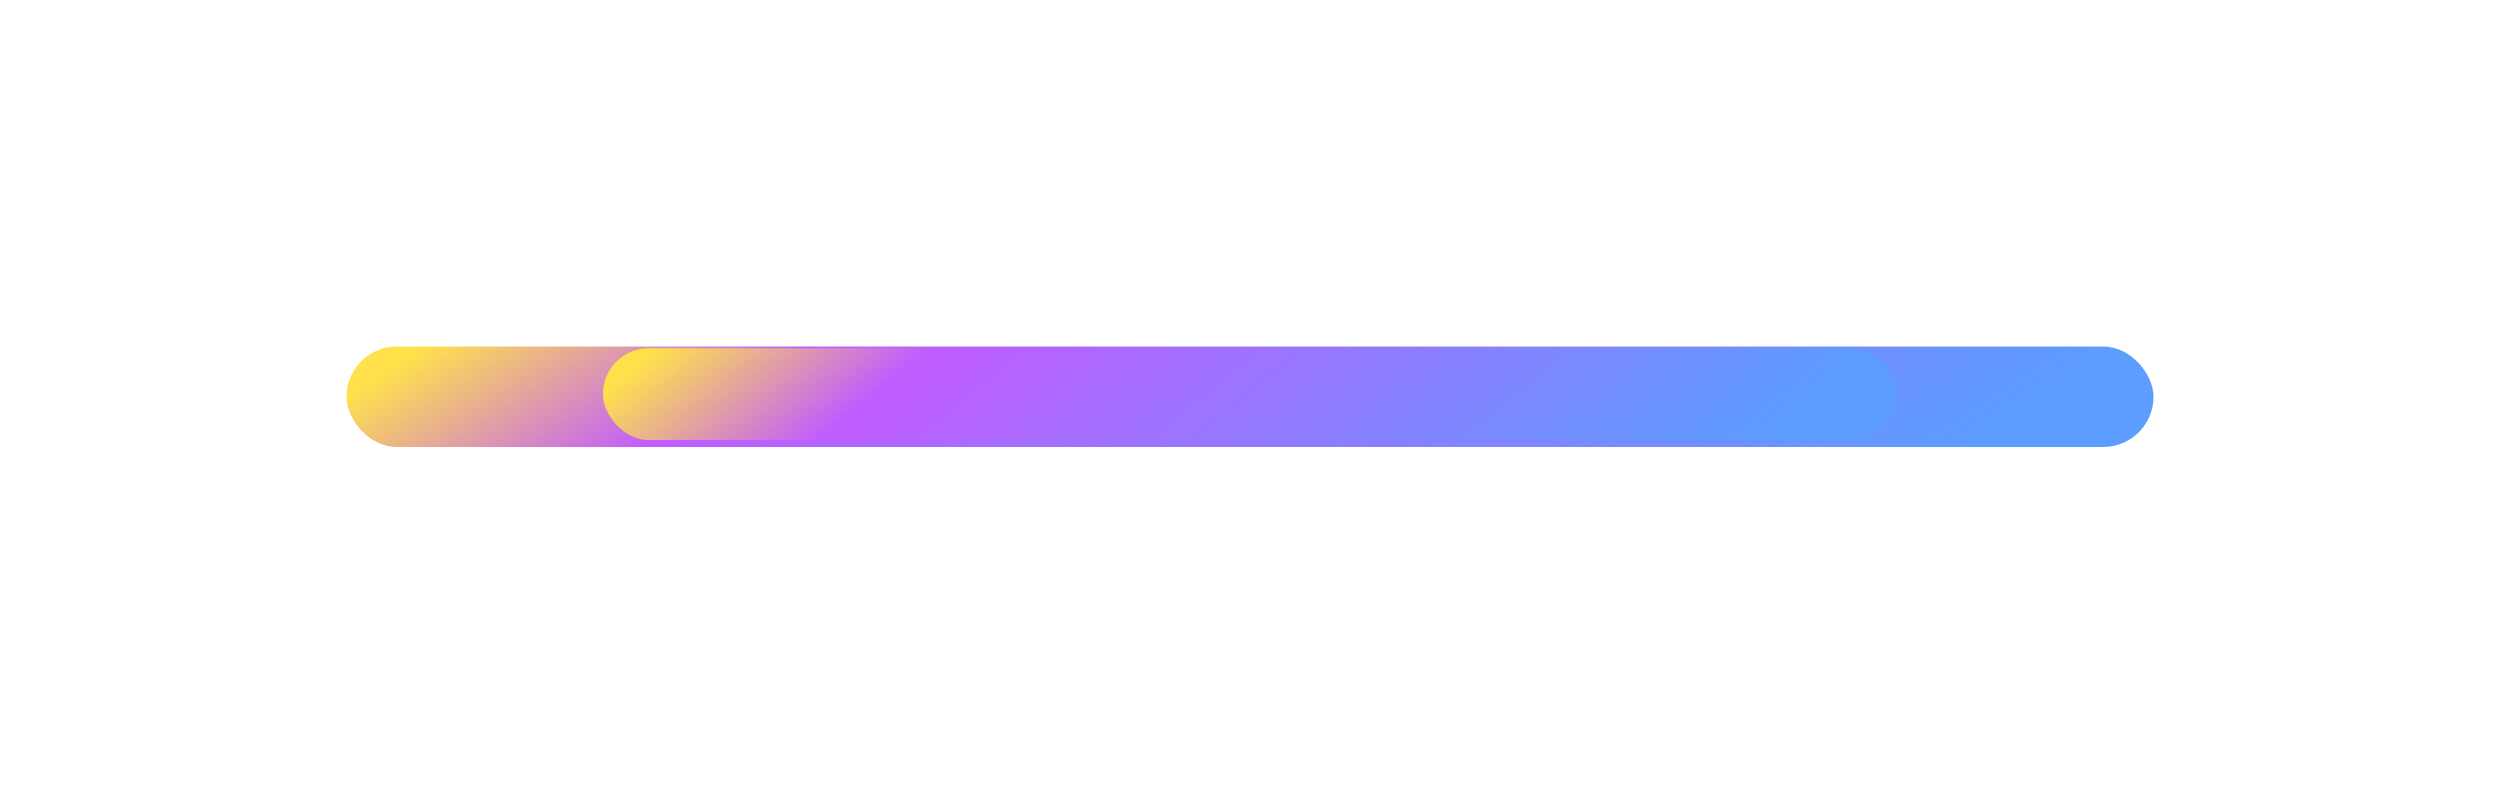 <svg width="1443" height="458" viewBox="0 0 1443 458" fill="none" xmlns="http://www.w3.org/2000/svg">
<g filter="url(#filter0_f_302_445)">
<rect x="200" y="200" width="1043" height="58" rx="29" fill="url(#paint0_linear_302_445)"/>
</g>
<g filter="url(#filter1_f_302_445)">
<rect x="348" y="201" width="747" height="53" rx="26.5" fill="url(#paint1_linear_302_445)"/>
</g>
<defs>
<filter id="filter0_f_302_445" x="0" y="0" width="1443" height="458" filterUnits="userSpaceOnUse" color-interpolation-filters="sRGB">
<feFlood flood-opacity="0" result="BackgroundImageFix"/>
<feBlend mode="normal" in="SourceGraphic" in2="BackgroundImageFix" result="shape"/>
<feGaussianBlur stdDeviation="100" result="effect1_foregroundBlur_302_445"/>
</filter>
<filter id="filter1_f_302_445" x="308" y="161" width="827" height="133" filterUnits="userSpaceOnUse" color-interpolation-filters="sRGB">
<feFlood flood-opacity="0" result="BackgroundImageFix"/>
<feBlend mode="normal" in="SourceGraphic" in2="BackgroundImageFix" result="shape"/>
<feGaussianBlur stdDeviation="20" result="effect1_foregroundBlur_302_445"/>
</filter>
<linearGradient id="paint0_linear_302_445" x1="226.206" y1="212.014" x2="513.838" y2="658.911" gradientUnits="userSpaceOnUse">
<stop stop-color="#FFE14B"/>
<stop offset="0.223" stop-color="#C15CFF"/>
<stop offset="1" stop-color="#5C9DFF"/>
</linearGradient>
<linearGradient id="paint1_linear_302_445" x1="366.769" y1="211.979" x2="650.023" y2="556.912" gradientUnits="userSpaceOnUse">
<stop stop-color="#FFE14B"/>
<stop offset="0.223" stop-color="#C15CFF"/>
<stop offset="1" stop-color="#5C9DFF"/>
</linearGradient>
</defs>
</svg>
